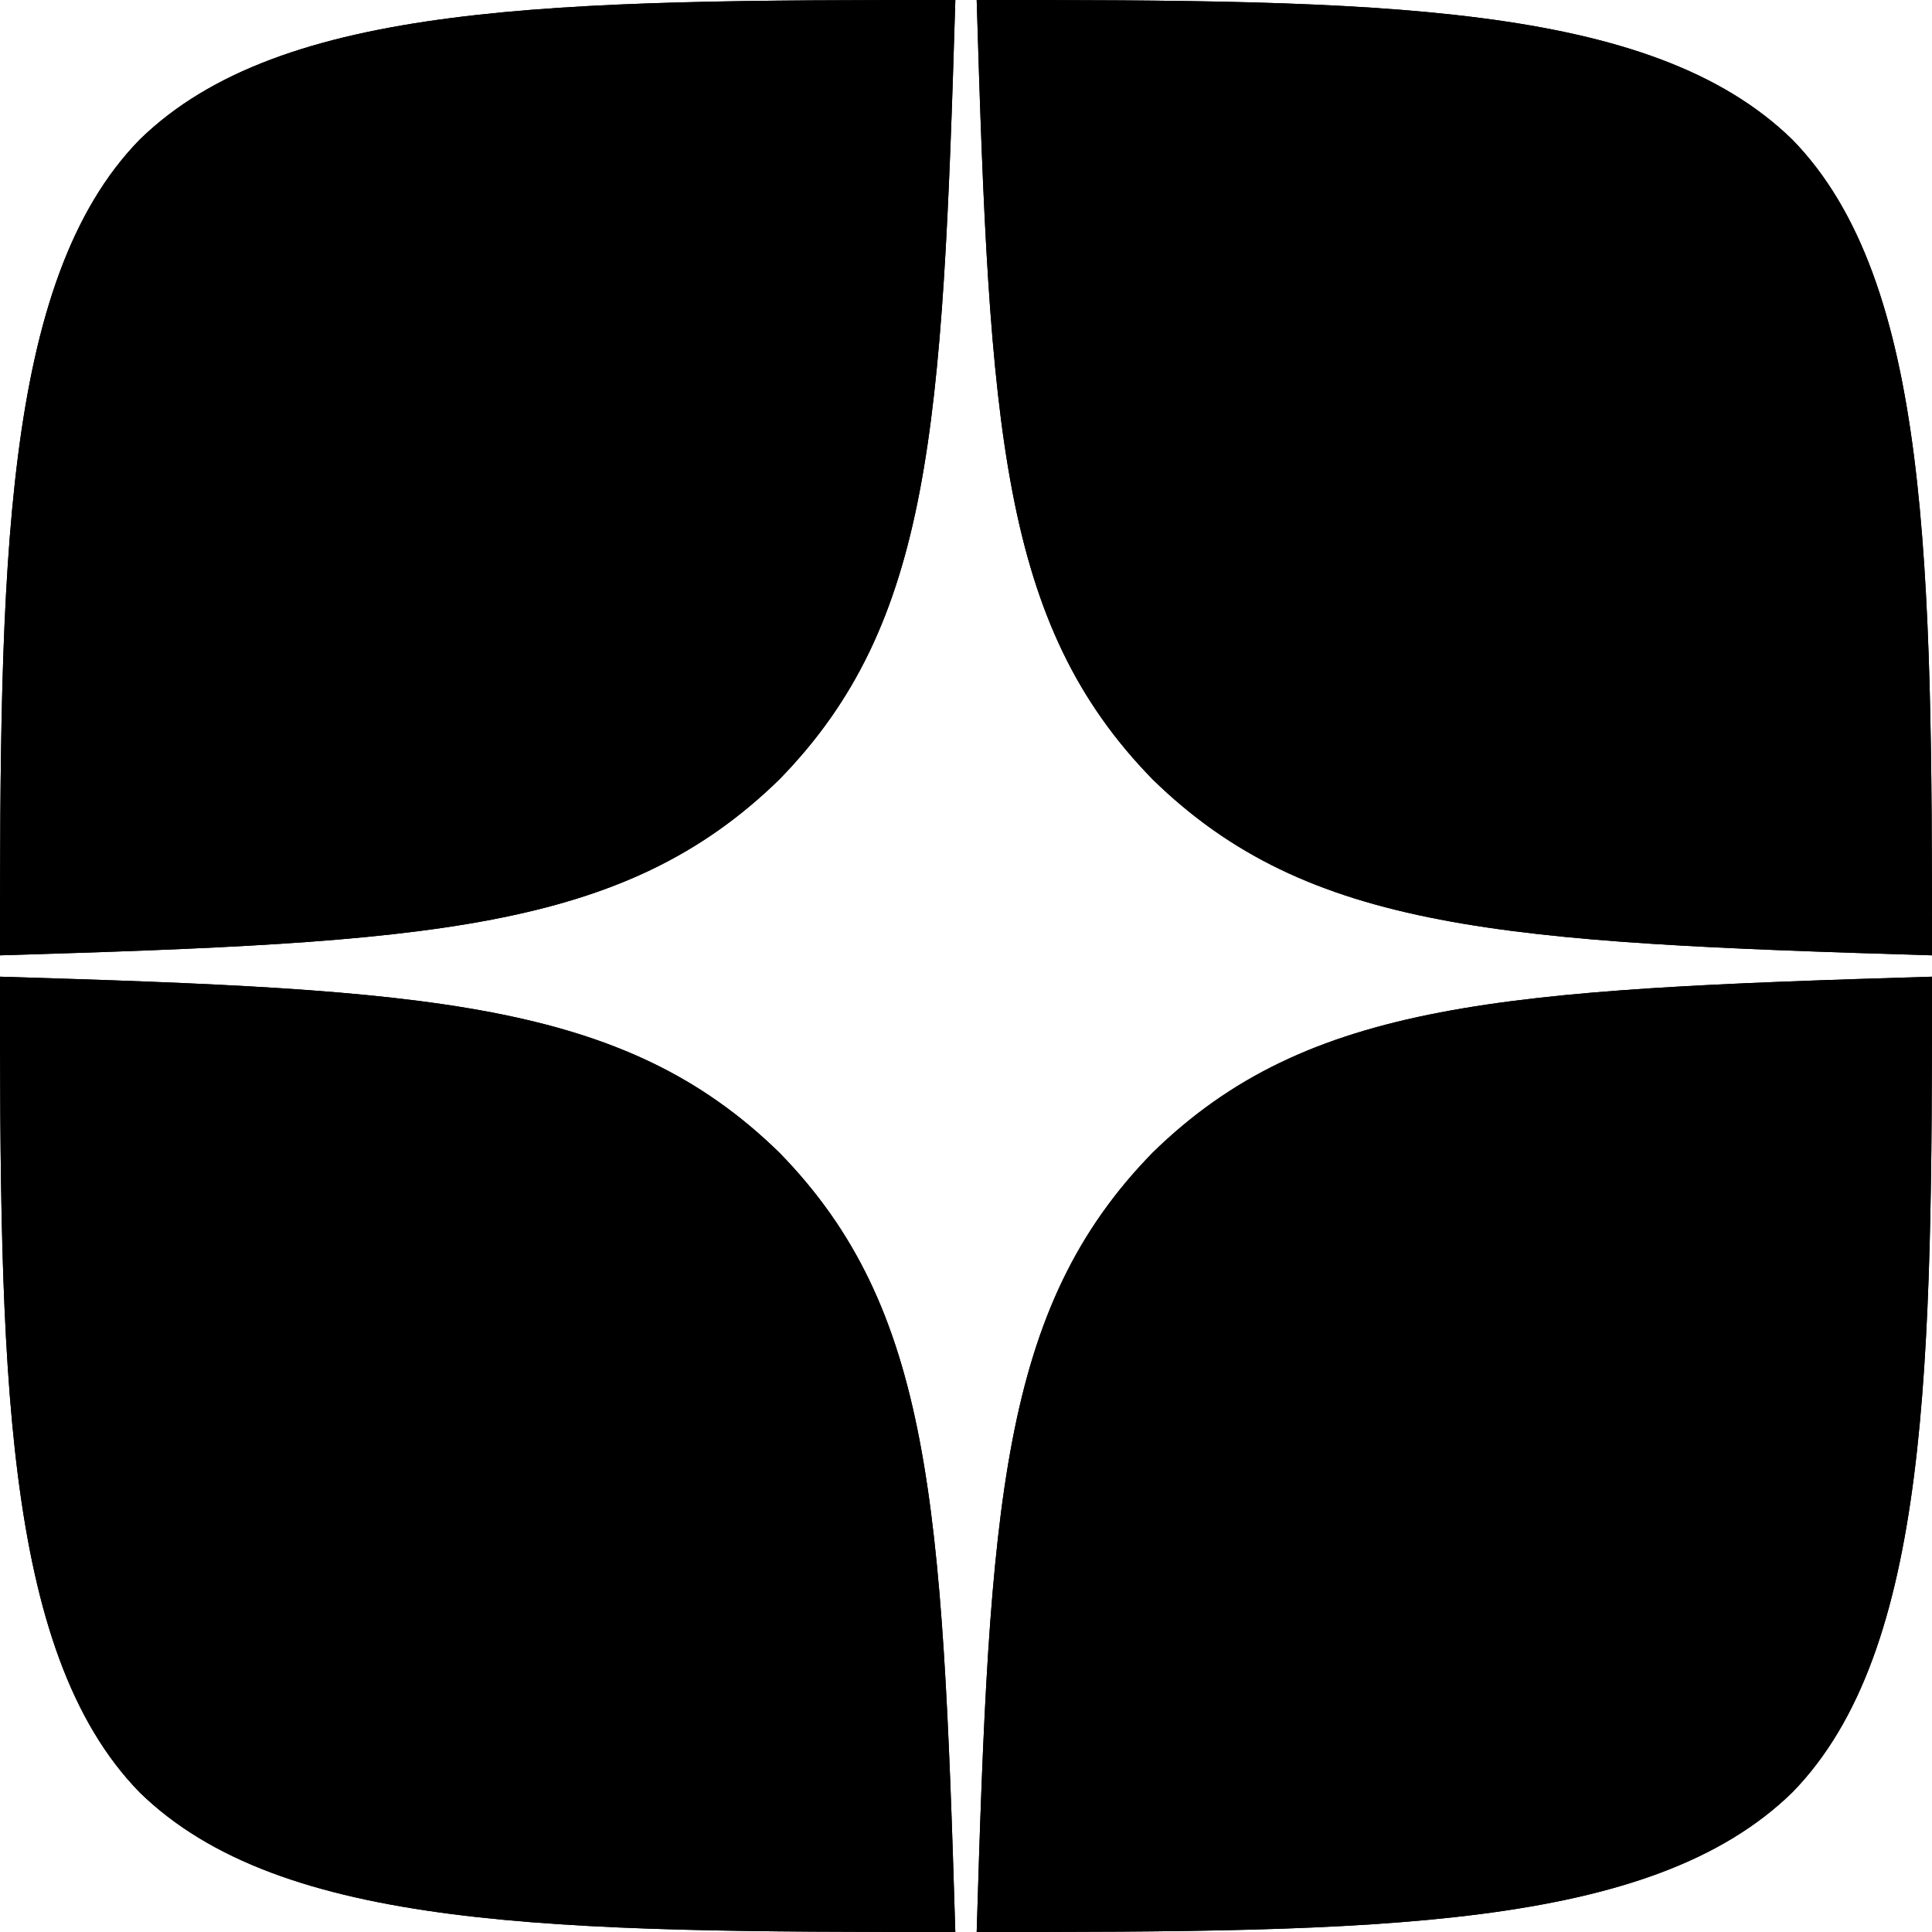 <?xml version="1.0" encoding="UTF-8"?> <svg xmlns="http://www.w3.org/2000/svg" width="81" height="81" viewBox="0 0 81 81" fill="none"> <g clip-path="url(#clip0)"> <path fill-rule="evenodd" clip-rule="evenodd" d="M40.053 0C23.36 0.002 11.792 0.057 5.855 5.855C0.057 11.792 0.001 23.902 0.001 40.053C17.935 39.512 26.136 39.063 32.676 32.676C39.063 26.135 39.512 17.934 40.053 0ZM5.854 75.145C0.056 69.209 0 57.098 0 40.948C17.934 41.489 26.135 41.938 32.675 48.325C39.062 54.866 39.511 63.066 40.052 80.999C23.359 80.999 11.791 80.945 5.854 75.145ZM40.948 80.999C41.489 63.066 41.938 54.866 48.325 48.325C54.865 41.938 63.066 41.489 81 40.948C80.998 57.098 80.943 69.209 75.145 75.145C69.207 80.945 57.642 80.999 40.948 80.999ZM40.948 0C41.489 17.934 41.938 26.135 48.325 32.676C54.865 39.063 63.066 39.512 81 40.053C80.998 23.902 80.943 11.792 75.145 5.855C69.207 0.057 57.642 0.002 40.948 0Z" fill="black"></path> <path fill-rule="evenodd" clip-rule="evenodd" d="M48.325 48.325C41.938 54.866 41.489 63.066 40.948 80.999C57.642 80.999 69.207 80.945 75.145 75.145C80.943 69.209 80.998 57.098 81 40.948C63.066 41.489 54.865 41.938 48.325 48.325ZM0 40.948C0 57.098 0.056 69.209 5.854 75.145C11.791 80.945 23.359 80.999 40.052 80.999C39.511 63.066 39.062 54.866 32.675 48.325C26.135 41.938 17.934 41.489 0 40.948ZM40.053 0C23.36 0.002 11.792 0.057 5.855 5.855C0.057 11.792 0.001 23.902 0.001 40.053C17.935 39.512 26.136 39.063 32.676 32.676C39.063 26.135 39.512 17.934 40.053 0ZM48.325 32.676C41.938 26.135 41.489 17.934 40.948 0C57.642 0.002 69.207 0.057 75.145 5.855C80.943 11.792 80.998 23.902 81 40.053C63.066 39.512 54.865 39.063 48.325 32.676Z" fill="black"></path> </g> <defs> <clipPath id="clip0"> <rect width="81" height="81" fill="white"></rect> </clipPath> </defs> </svg> 